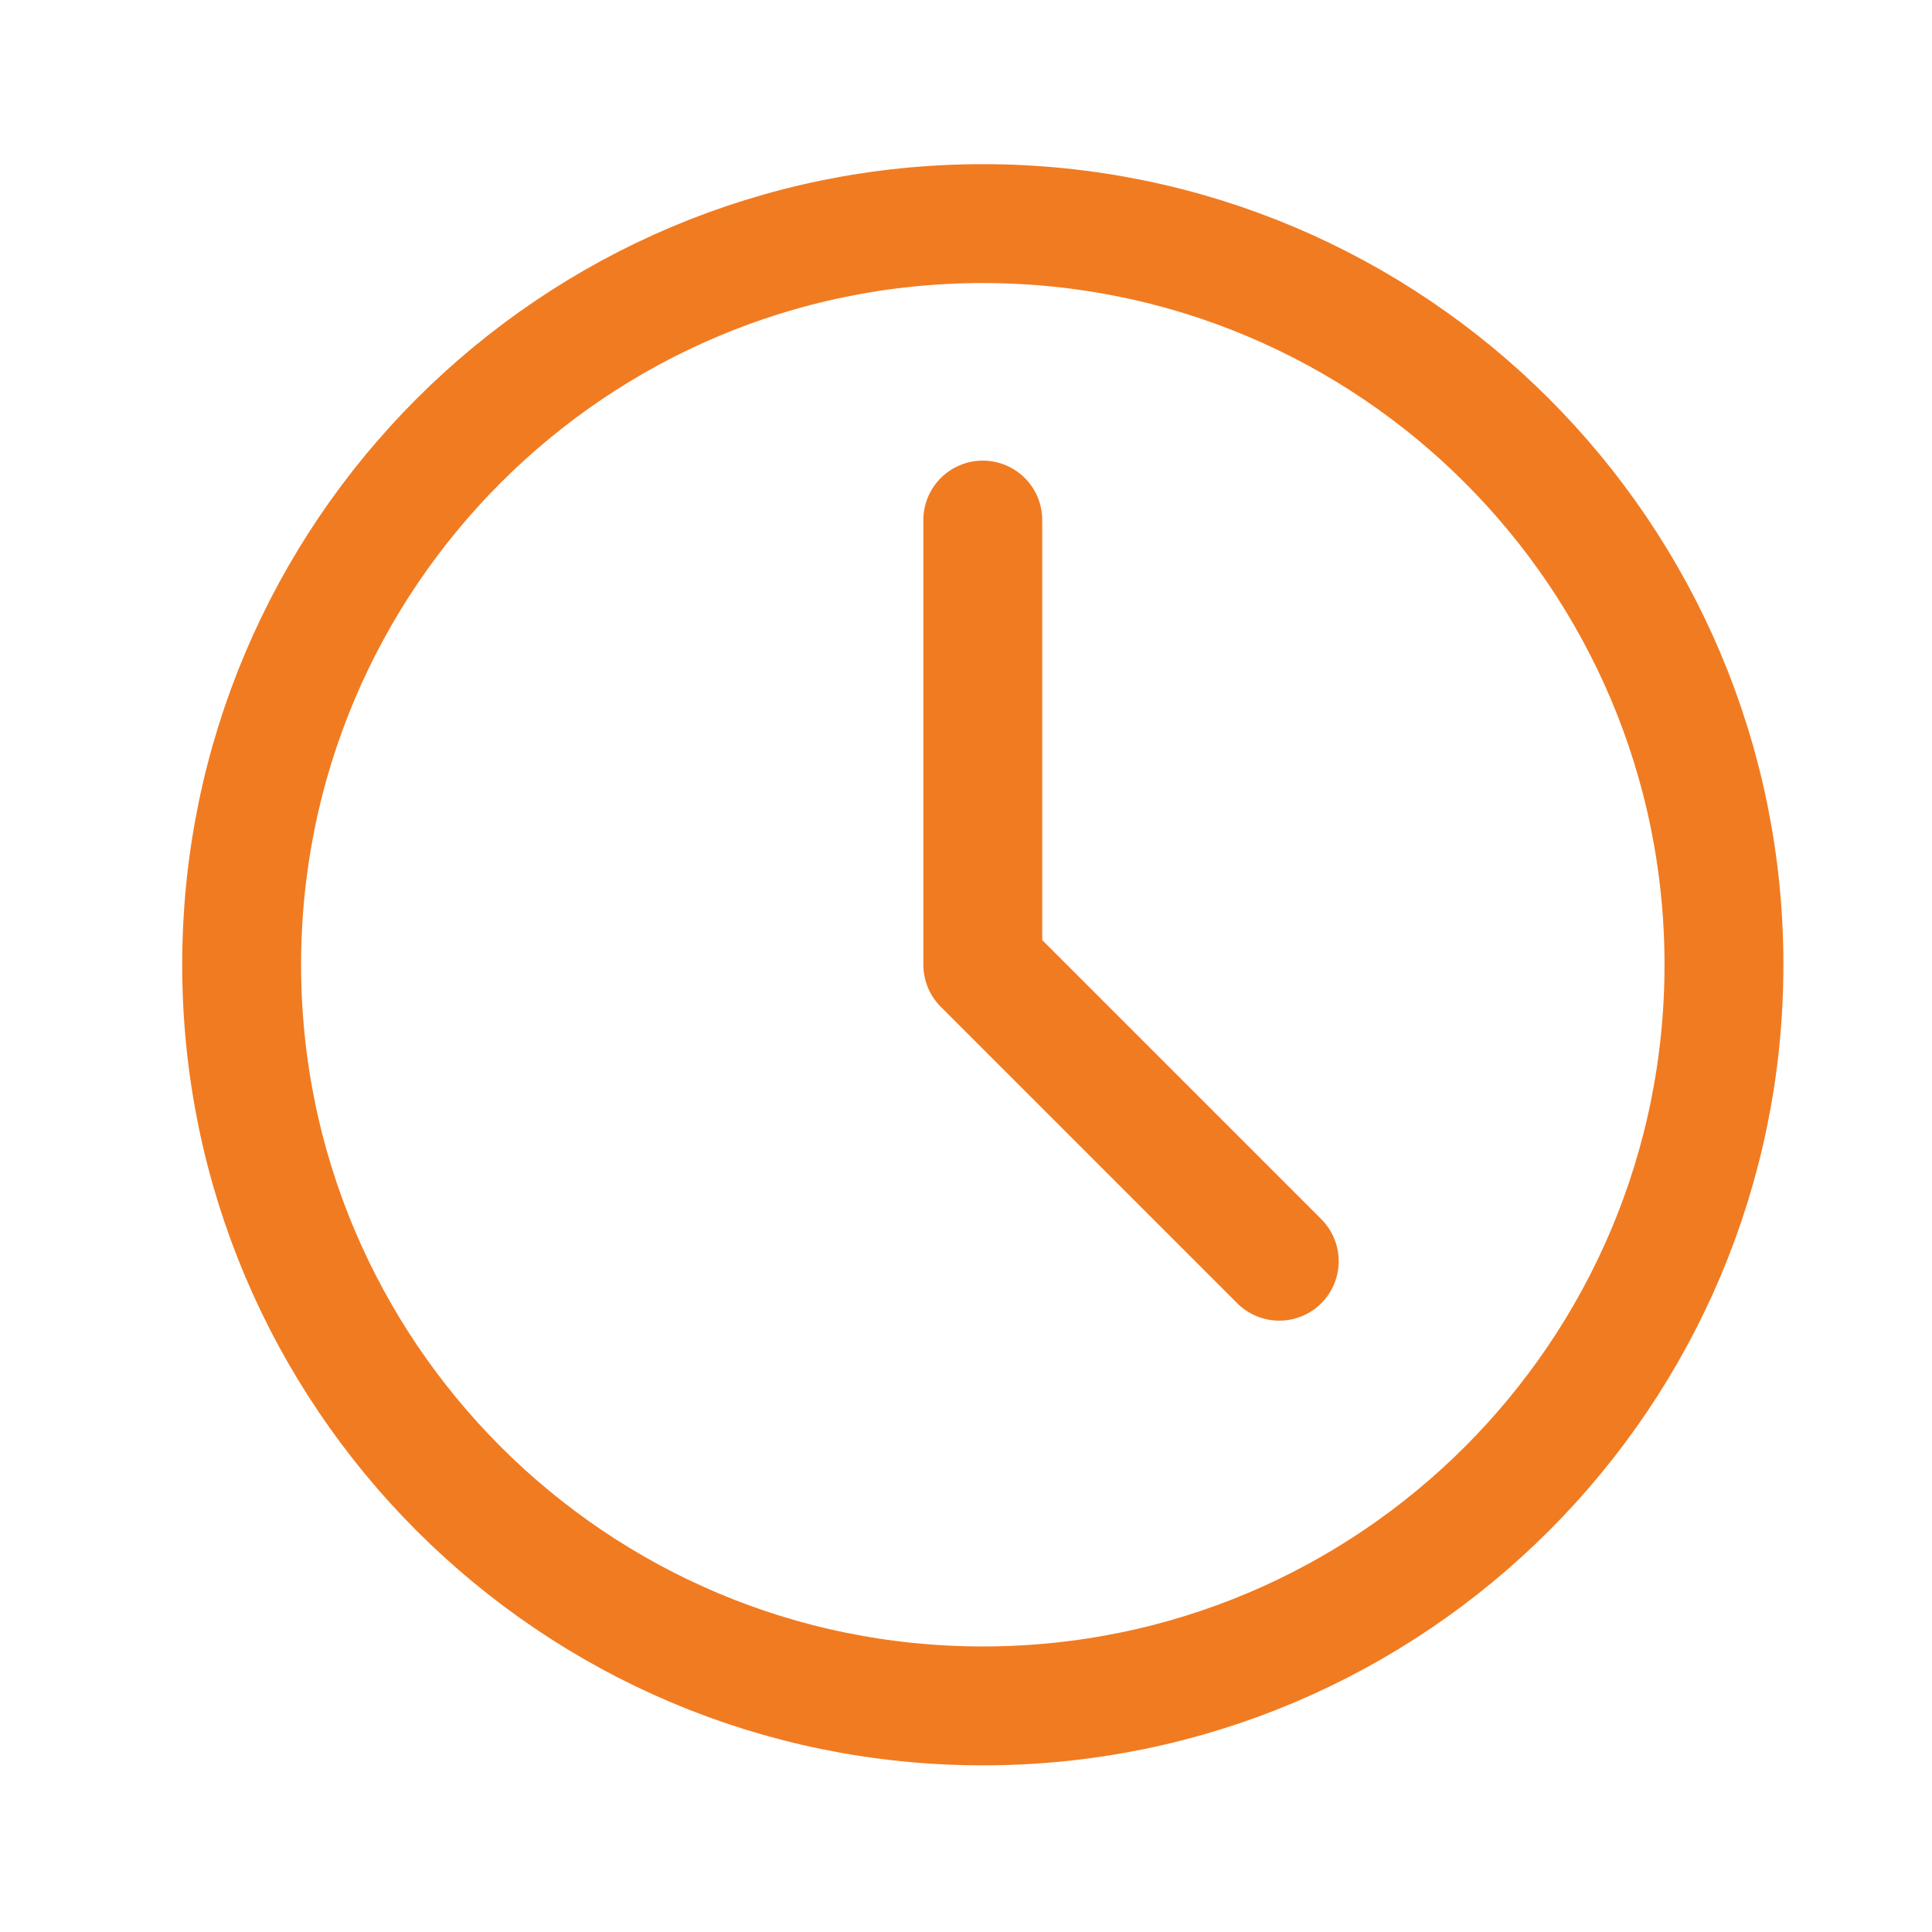 <?xml version="1.0" encoding="UTF-8"?> <svg xmlns="http://www.w3.org/2000/svg" width="65" height="65" viewBox="0 0 65 65" fill="none"><path d="M33.065 57.393C46.837 57.393 58.001 46.229 58.001 32.458C58.001 18.687 46.837 7.523 33.065 7.523C19.294 7.523 8.13 18.687 8.13 32.458C8.13 46.229 19.294 57.393 33.065 57.393Z" stroke="#f17b21" stroke-width="4" stroke-linecap="round" stroke-linejoin="round"></path><path d="M33.065 17.497V32.458L43.039 42.432" stroke="#f17b21" stroke-width="4" stroke-linecap="round" stroke-linejoin="round"></path></svg> 